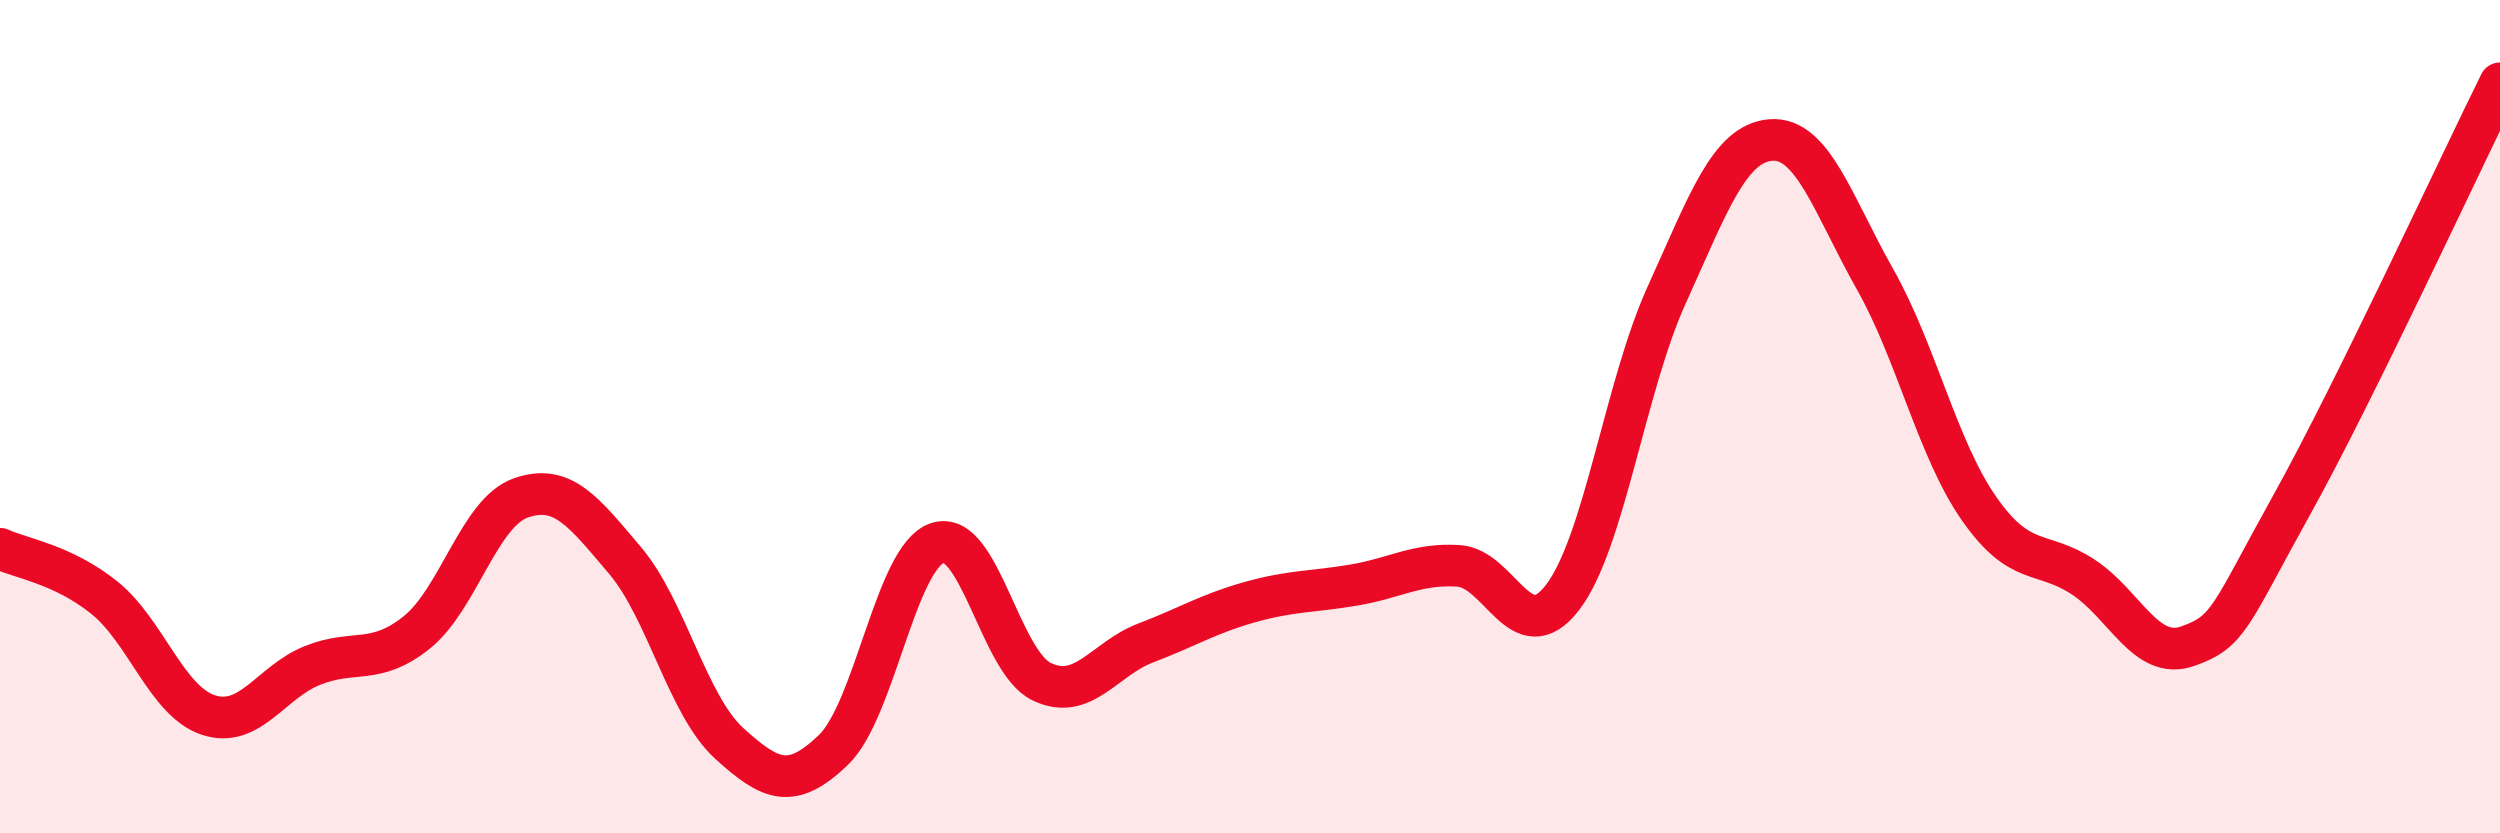
    <svg width="60" height="20" viewBox="0 0 60 20" xmlns="http://www.w3.org/2000/svg">
      <path
        d="M 0,13.17 C 0.5,13.4 1.5,13.54 2.5,14.34 C 3.5,15.14 4,16.83 5,17.16 C 6,17.49 6.5,16.37 7.5,15.97 C 8.5,15.57 9,15.98 10,15.18 C 11,14.38 11.5,12.3 12.5,11.95 C 13.5,11.6 14,12.27 15,13.45 C 16,14.63 16.5,16.93 17.5,17.84 C 18.5,18.75 19,18.96 20,18 C 21,17.04 21.5,13.36 22.5,13.03 C 23.5,12.7 24,15.88 25,16.36 C 26,16.84 26.5,15.81 27.5,15.43 C 28.5,15.05 29,14.73 30,14.45 C 31,14.17 31.5,14.21 32.5,14.04 C 33.5,13.87 34,13.52 35,13.58 C 36,13.64 36.5,15.64 37.5,14.34 C 38.5,13.04 39,9.28 40,7.08 C 41,4.88 41.5,3.44 42.5,3.36 C 43.5,3.28 44,4.93 45,6.7 C 46,8.47 46.5,10.78 47.5,12.21 C 48.5,13.64 49,13.19 50,13.85 C 51,14.51 51.5,15.86 52.5,15.51 C 53.5,15.16 53.5,14.82 55,12.12 C 56.5,9.42 59,4.02 60,2L60 20L0 20Z"
        fill="#EB0A25"
        opacity="0.1"
        stroke-linecap="round"
        stroke-linejoin="round"
      />
      <path
        d="M 0,13.17 C 0.5,13.4 1.5,13.54 2.5,14.34 C 3.5,15.14 4,16.83 5,17.16 C 6,17.49 6.5,16.37 7.5,15.97 C 8.5,15.57 9,15.98 10,15.18 C 11,14.38 11.5,12.3 12.5,11.95 C 13.5,11.6 14,12.27 15,13.45 C 16,14.63 16.5,16.93 17.5,17.84 C 18.5,18.75 19,18.96 20,18 C 21,17.04 21.5,13.36 22.5,13.03 C 23.5,12.7 24,15.88 25,16.36 C 26,16.84 26.5,15.81 27.5,15.43 C 28.5,15.05 29,14.73 30,14.45 C 31,14.17 31.5,14.21 32.5,14.04 C 33.5,13.87 34,13.52 35,13.58 C 36,13.64 36.5,15.64 37.5,14.34 C 38.5,13.04 39,9.28 40,7.08 C 41,4.88 41.5,3.44 42.5,3.36 C 43.5,3.28 44,4.93 45,6.7 C 46,8.47 46.5,10.78 47.5,12.21 C 48.5,13.64 49,13.19 50,13.85 C 51,14.51 51.5,15.86 52.5,15.51 C 53.5,15.16 53.5,14.82 55,12.12 C 56.5,9.42 59,4.02 60,2"
        stroke="#EB0A25"
        stroke-width="1"
        fill="none"
        stroke-linecap="round"
        stroke-linejoin="round"
      />
    </svg>
  
